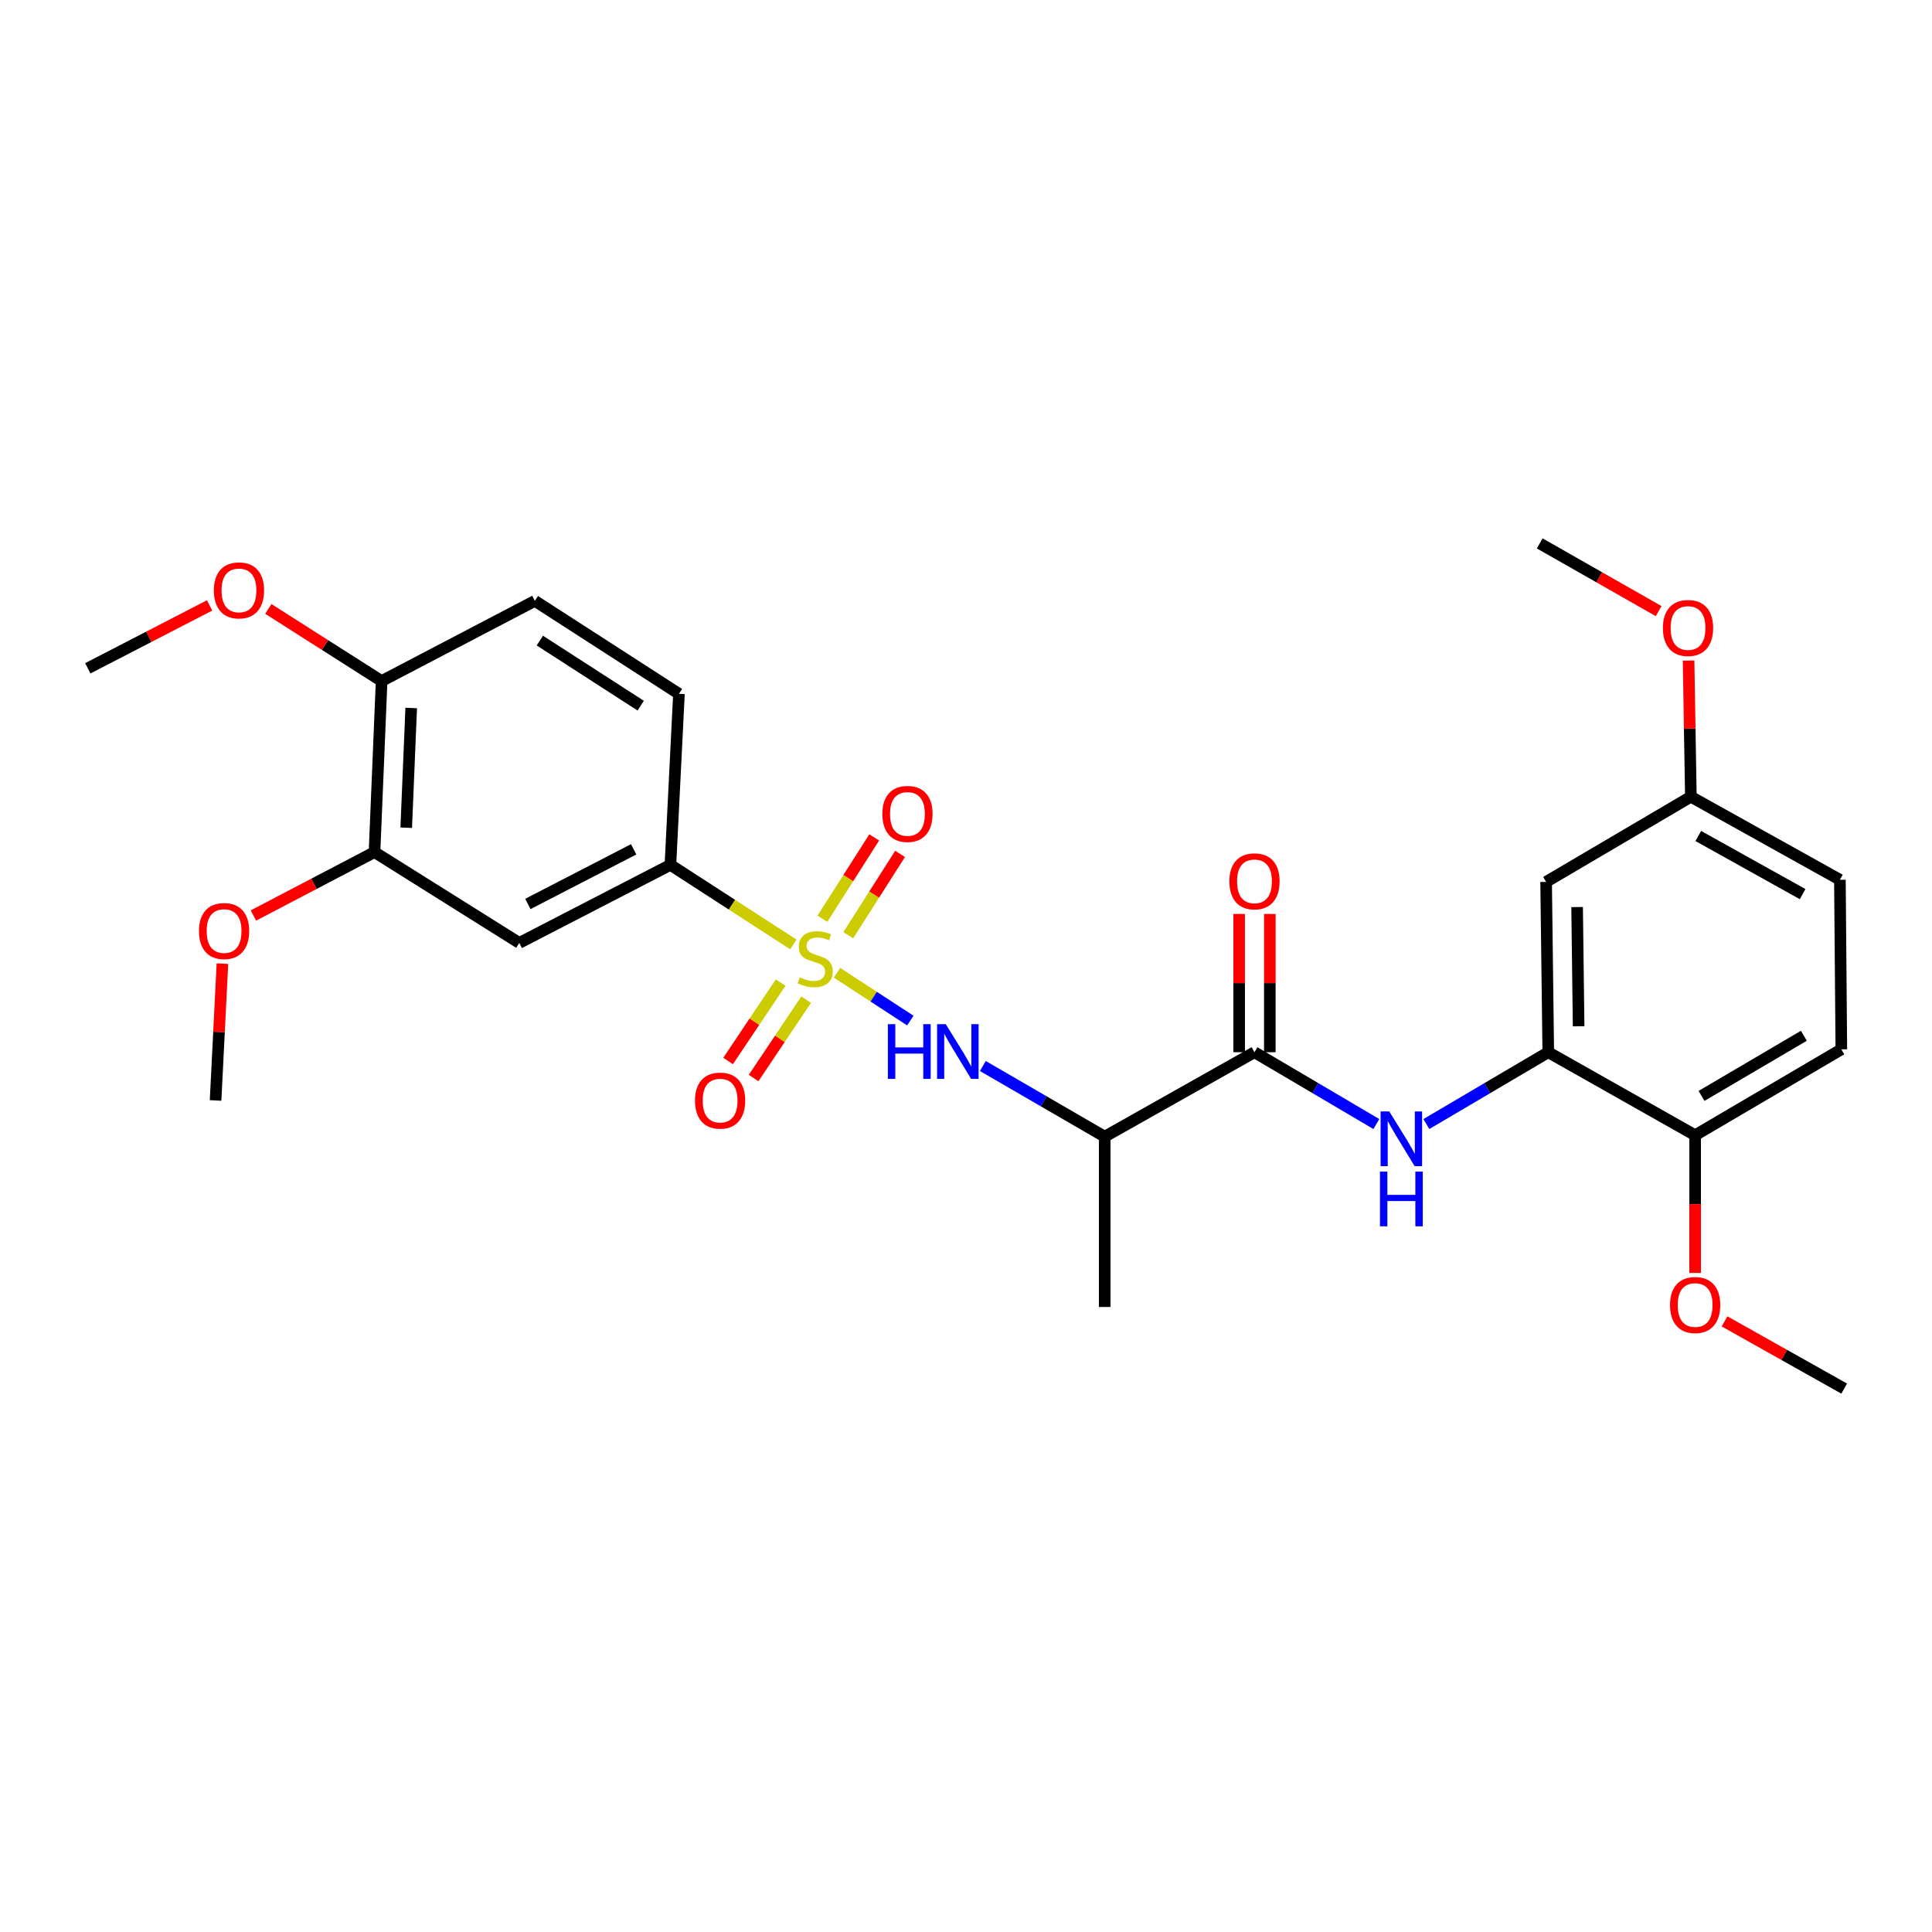 <?xml version='1.0' encoding='iso-8859-1'?>
<svg version='1.1' baseProfile='full'
              xmlns='http://www.w3.org/2000/svg'
                      xmlns:rdkit='http://www.rdkit.org/xml'
                      xmlns:xlink='http://www.w3.org/1999/xlink'
                  xml:space='preserve'
width='1000px' height='1000px' viewBox='0 0 1000 1000'>
<!-- END OF HEADER -->
<rect style='opacity:1.0;fill:#FFFFFF;stroke:none' width='1000' height='1000' x='0' y='0'> </rect>
<path class='bond-0' d='M 433.232,503.506 L 452.21,515.873' style='fill:none;fill-rule:evenodd;stroke:#CCCC00;stroke-width:6px;stroke-linecap:butt;stroke-linejoin:miter;stroke-opacity:1' />
<path class='bond-0' d='M 452.21,515.873 L 471.188,528.239' style='fill:none;fill-rule:evenodd;stroke:#0000FF;stroke-width:6px;stroke-linecap:butt;stroke-linejoin:miter;stroke-opacity:1' />
<path class='bond-2' d='M 410.637,488.834 L 378.82,468.244' style='fill:none;fill-rule:evenodd;stroke:#CCCC00;stroke-width:6px;stroke-linecap:butt;stroke-linejoin:miter;stroke-opacity:1' />
<path class='bond-2' d='M 378.82,468.244 L 347.003,447.654' style='fill:none;fill-rule:evenodd;stroke:#000000;stroke-width:6px;stroke-linecap:butt;stroke-linejoin:miter;stroke-opacity:1' />
<path class='bond-7' d='M 404.064,508.578 L 390.467,528.863' style='fill:none;fill-rule:evenodd;stroke:#CCCC00;stroke-width:6px;stroke-linecap:butt;stroke-linejoin:miter;stroke-opacity:1' />
<path class='bond-7' d='M 390.467,528.863 L 376.871,549.148' style='fill:none;fill-rule:evenodd;stroke:#FF0000;stroke-width:6px;stroke-linecap:butt;stroke-linejoin:miter;stroke-opacity:1' />
<path class='bond-7' d='M 417.253,517.418 L 403.657,537.703' style='fill:none;fill-rule:evenodd;stroke:#CCCC00;stroke-width:6px;stroke-linecap:butt;stroke-linejoin:miter;stroke-opacity:1' />
<path class='bond-7' d='M 403.657,537.703 L 390.061,557.989' style='fill:none;fill-rule:evenodd;stroke:#FF0000;stroke-width:6px;stroke-linecap:butt;stroke-linejoin:miter;stroke-opacity:1' />
<path class='bond-8' d='M 439.056,484.078 L 452.47,463.025' style='fill:none;fill-rule:evenodd;stroke:#CCCC00;stroke-width:6px;stroke-linecap:butt;stroke-linejoin:miter;stroke-opacity:1' />
<path class='bond-8' d='M 452.47,463.025 L 465.884,441.971' style='fill:none;fill-rule:evenodd;stroke:#FF0000;stroke-width:6px;stroke-linecap:butt;stroke-linejoin:miter;stroke-opacity:1' />
<path class='bond-8' d='M 425.665,475.546 L 439.079,454.493' style='fill:none;fill-rule:evenodd;stroke:#CCCC00;stroke-width:6px;stroke-linecap:butt;stroke-linejoin:miter;stroke-opacity:1' />
<path class='bond-8' d='M 439.079,454.493 L 452.492,433.439' style='fill:none;fill-rule:evenodd;stroke:#FF0000;stroke-width:6px;stroke-linecap:butt;stroke-linejoin:miter;stroke-opacity:1' />
<path class='bond-3' d='M 508.72,551.767 L 540.254,570.052' style='fill:none;fill-rule:evenodd;stroke:#0000FF;stroke-width:6px;stroke-linecap:butt;stroke-linejoin:miter;stroke-opacity:1' />
<path class='bond-3' d='M 540.254,570.052 L 571.788,588.337' style='fill:none;fill-rule:evenodd;stroke:#000000;stroke-width:6px;stroke-linecap:butt;stroke-linejoin:miter;stroke-opacity:1' />
<path class='bond-1' d='M 649.319,544.627 L 571.788,588.337' style='fill:none;fill-rule:evenodd;stroke:#000000;stroke-width:6px;stroke-linecap:butt;stroke-linejoin:miter;stroke-opacity:1' />
<path class='bond-4' d='M 649.319,544.627 L 680.857,563.214' style='fill:none;fill-rule:evenodd;stroke:#000000;stroke-width:6px;stroke-linecap:butt;stroke-linejoin:miter;stroke-opacity:1' />
<path class='bond-4' d='M 680.857,563.214 L 712.395,581.801' style='fill:none;fill-rule:evenodd;stroke:#0000FF;stroke-width:6px;stroke-linecap:butt;stroke-linejoin:miter;stroke-opacity:1' />
<path class='bond-13' d='M 657.258,544.627 L 657.258,508.848' style='fill:none;fill-rule:evenodd;stroke:#000000;stroke-width:6px;stroke-linecap:butt;stroke-linejoin:miter;stroke-opacity:1' />
<path class='bond-13' d='M 657.258,508.848 L 657.258,473.07' style='fill:none;fill-rule:evenodd;stroke:#FF0000;stroke-width:6px;stroke-linecap:butt;stroke-linejoin:miter;stroke-opacity:1' />
<path class='bond-13' d='M 641.379,544.627 L 641.379,508.848' style='fill:none;fill-rule:evenodd;stroke:#000000;stroke-width:6px;stroke-linecap:butt;stroke-linejoin:miter;stroke-opacity:1' />
<path class='bond-13' d='M 641.379,508.848 L 641.379,473.07' style='fill:none;fill-rule:evenodd;stroke:#FF0000;stroke-width:6px;stroke-linecap:butt;stroke-linejoin:miter;stroke-opacity:1' />
<path class='bond-6' d='M 347.003,447.654 L 268.775,488.056' style='fill:none;fill-rule:evenodd;stroke:#000000;stroke-width:6px;stroke-linecap:butt;stroke-linejoin:miter;stroke-opacity:1' />
<path class='bond-6' d='M 327.982,439.607 L 273.223,467.888' style='fill:none;fill-rule:evenodd;stroke:#000000;stroke-width:6px;stroke-linecap:butt;stroke-linejoin:miter;stroke-opacity:1' />
<path class='bond-14' d='M 347.003,447.654 L 351.422,359.123' style='fill:none;fill-rule:evenodd;stroke:#000000;stroke-width:6px;stroke-linecap:butt;stroke-linejoin:miter;stroke-opacity:1' />
<path class='bond-22' d='M 571.788,588.337 L 571.788,676.488' style='fill:none;fill-rule:evenodd;stroke:#000000;stroke-width:6px;stroke-linecap:butt;stroke-linejoin:miter;stroke-opacity:1' />
<path class='bond-5' d='M 738.287,581.802 L 769.834,563.215' style='fill:none;fill-rule:evenodd;stroke:#0000FF;stroke-width:6px;stroke-linecap:butt;stroke-linejoin:miter;stroke-opacity:1' />
<path class='bond-5' d='M 769.834,563.215 L 801.381,544.627' style='fill:none;fill-rule:evenodd;stroke:#000000;stroke-width:6px;stroke-linecap:butt;stroke-linejoin:miter;stroke-opacity:1' />
<path class='bond-10' d='M 801.381,544.627 L 800.269,456.467' style='fill:none;fill-rule:evenodd;stroke:#000000;stroke-width:6px;stroke-linecap:butt;stroke-linejoin:miter;stroke-opacity:1' />
<path class='bond-10' d='M 817.091,531.203 L 816.313,469.491' style='fill:none;fill-rule:evenodd;stroke:#000000;stroke-width:6px;stroke-linecap:butt;stroke-linejoin:miter;stroke-opacity:1' />
<path class='bond-11' d='M 801.381,544.627 L 877.403,587.596' style='fill:none;fill-rule:evenodd;stroke:#000000;stroke-width:6px;stroke-linecap:butt;stroke-linejoin:miter;stroke-opacity:1' />
<path class='bond-9' d='M 268.775,488.056 L 193.847,441.047' style='fill:none;fill-rule:evenodd;stroke:#000000;stroke-width:6px;stroke-linecap:butt;stroke-linejoin:miter;stroke-opacity:1' />
<path class='bond-19' d='M 193.847,441.047 L 162.513,457.454' style='fill:none;fill-rule:evenodd;stroke:#000000;stroke-width:6px;stroke-linecap:butt;stroke-linejoin:miter;stroke-opacity:1' />
<path class='bond-19' d='M 162.513,457.454 L 131.178,473.862' style='fill:none;fill-rule:evenodd;stroke:#FF0000;stroke-width:6px;stroke-linecap:butt;stroke-linejoin:miter;stroke-opacity:1' />
<path class='bond-28' d='M 193.847,441.047 L 197.525,352.516' style='fill:none;fill-rule:evenodd;stroke:#000000;stroke-width:6px;stroke-linecap:butt;stroke-linejoin:miter;stroke-opacity:1' />
<path class='bond-28' d='M 210.263,428.427 L 212.838,366.455' style='fill:none;fill-rule:evenodd;stroke:#000000;stroke-width:6px;stroke-linecap:butt;stroke-linejoin:miter;stroke-opacity:1' />
<path class='bond-17' d='M 800.269,456.467 L 875.189,412.387' style='fill:none;fill-rule:evenodd;stroke:#000000;stroke-width:6px;stroke-linecap:butt;stroke-linejoin:miter;stroke-opacity:1' />
<path class='bond-16' d='M 877.403,587.596 L 953.072,543.136' style='fill:none;fill-rule:evenodd;stroke:#000000;stroke-width:6px;stroke-linecap:butt;stroke-linejoin:miter;stroke-opacity:1' />
<path class='bond-16' d='M 880.71,567.237 L 933.678,536.115' style='fill:none;fill-rule:evenodd;stroke:#000000;stroke-width:6px;stroke-linecap:butt;stroke-linejoin:miter;stroke-opacity:1' />
<path class='bond-20' d='M 877.403,587.596 L 877.403,623.238' style='fill:none;fill-rule:evenodd;stroke:#000000;stroke-width:6px;stroke-linecap:butt;stroke-linejoin:miter;stroke-opacity:1' />
<path class='bond-20' d='M 877.403,623.238 L 877.403,658.88' style='fill:none;fill-rule:evenodd;stroke:#FF0000;stroke-width:6px;stroke-linecap:butt;stroke-linejoin:miter;stroke-opacity:1' />
<path class='bond-12' d='M 197.525,352.516 L 276.847,311.012' style='fill:none;fill-rule:evenodd;stroke:#000000;stroke-width:6px;stroke-linecap:butt;stroke-linejoin:miter;stroke-opacity:1' />
<path class='bond-21' d='M 197.525,352.516 L 168.202,333.847' style='fill:none;fill-rule:evenodd;stroke:#000000;stroke-width:6px;stroke-linecap:butt;stroke-linejoin:miter;stroke-opacity:1' />
<path class='bond-21' d='M 168.202,333.847 L 138.879,315.177' style='fill:none;fill-rule:evenodd;stroke:#FF0000;stroke-width:6px;stroke-linecap:butt;stroke-linejoin:miter;stroke-opacity:1' />
<path class='bond-15' d='M 351.422,359.123 L 276.847,311.012' style='fill:none;fill-rule:evenodd;stroke:#000000;stroke-width:6px;stroke-linecap:butt;stroke-linejoin:miter;stroke-opacity:1' />
<path class='bond-15' d='M 331.628,365.249 L 279.425,331.571' style='fill:none;fill-rule:evenodd;stroke:#000000;stroke-width:6px;stroke-linecap:butt;stroke-linejoin:miter;stroke-opacity:1' />
<path class='bond-18' d='M 953.072,543.136 L 952.331,455.373' style='fill:none;fill-rule:evenodd;stroke:#000000;stroke-width:6px;stroke-linecap:butt;stroke-linejoin:miter;stroke-opacity:1' />
<path class='bond-23' d='M 875.189,412.387 L 874.599,377.15' style='fill:none;fill-rule:evenodd;stroke:#000000;stroke-width:6px;stroke-linecap:butt;stroke-linejoin:miter;stroke-opacity:1' />
<path class='bond-23' d='M 874.599,377.15 L 874.008,341.913' style='fill:none;fill-rule:evenodd;stroke:#FF0000;stroke-width:6px;stroke-linecap:butt;stroke-linejoin:miter;stroke-opacity:1' />
<path class='bond-29' d='M 875.189,412.387 L 952.331,455.373' style='fill:none;fill-rule:evenodd;stroke:#000000;stroke-width:6px;stroke-linecap:butt;stroke-linejoin:miter;stroke-opacity:1' />
<path class='bond-29' d='M 879.031,432.705 L 933.031,462.795' style='fill:none;fill-rule:evenodd;stroke:#000000;stroke-width:6px;stroke-linecap:butt;stroke-linejoin:miter;stroke-opacity:1' />
<path class='bond-24' d='M 115.131,498.776 L 113.355,534.184' style='fill:none;fill-rule:evenodd;stroke:#FF0000;stroke-width:6px;stroke-linecap:butt;stroke-linejoin:miter;stroke-opacity:1' />
<path class='bond-24' d='M 113.355,534.184 L 111.579,569.591' style='fill:none;fill-rule:evenodd;stroke:#000000;stroke-width:6px;stroke-linecap:butt;stroke-linejoin:miter;stroke-opacity:1' />
<path class='bond-26' d='M 892.615,683.941 L 923.58,701.337' style='fill:none;fill-rule:evenodd;stroke:#FF0000;stroke-width:6px;stroke-linecap:butt;stroke-linejoin:miter;stroke-opacity:1' />
<path class='bond-26' d='M 923.58,701.337 L 954.545,718.734' style='fill:none;fill-rule:evenodd;stroke:#000000;stroke-width:6px;stroke-linecap:butt;stroke-linejoin:miter;stroke-opacity:1' />
<path class='bond-25' d='M 108.49,313.357 L 76.972,329.633' style='fill:none;fill-rule:evenodd;stroke:#FF0000;stroke-width:6px;stroke-linecap:butt;stroke-linejoin:miter;stroke-opacity:1' />
<path class='bond-25' d='M 76.972,329.633 L 45.455,345.909' style='fill:none;fill-rule:evenodd;stroke:#000000;stroke-width:6px;stroke-linecap:butt;stroke-linejoin:miter;stroke-opacity:1' />
<path class='bond-27' d='M 858.516,316.309 L 827.739,298.788' style='fill:none;fill-rule:evenodd;stroke:#FF0000;stroke-width:6px;stroke-linecap:butt;stroke-linejoin:miter;stroke-opacity:1' />
<path class='bond-27' d='M 827.739,298.788 L 796.961,281.266' style='fill:none;fill-rule:evenodd;stroke:#000000;stroke-width:6px;stroke-linecap:butt;stroke-linejoin:miter;stroke-opacity:1' />
<path  class='atom-0' d='M 413.949 505.874
Q 414.269 505.994, 415.589 506.554
Q 416.909 507.114, 418.349 507.474
Q 419.829 507.794, 421.269 507.794
Q 423.949 507.794, 425.509 506.514
Q 427.069 505.194, 427.069 502.914
Q 427.069 501.354, 426.269 500.394
Q 425.509 499.434, 424.309 498.914
Q 423.109 498.394, 421.109 497.794
Q 418.589 497.034, 417.069 496.314
Q 415.589 495.594, 414.509 494.074
Q 413.469 492.554, 413.469 489.994
Q 413.469 486.434, 415.869 484.234
Q 418.309 482.034, 423.109 482.034
Q 426.389 482.034, 430.109 483.594
L 429.189 486.674
Q 425.789 485.274, 423.229 485.274
Q 420.469 485.274, 418.949 486.434
Q 417.429 487.554, 417.469 489.514
Q 417.469 491.034, 418.229 491.954
Q 419.029 492.874, 420.149 493.394
Q 421.309 493.914, 423.229 494.514
Q 425.789 495.314, 427.309 496.114
Q 428.829 496.914, 429.909 498.554
Q 431.029 500.154, 431.029 502.914
Q 431.029 506.834, 428.389 508.954
Q 425.789 511.034, 421.429 511.034
Q 418.909 511.034, 416.989 510.474
Q 415.109 509.954, 412.869 509.034
L 413.949 505.874
' fill='#CCCC00'/>
<path  class='atom-1' d='M 459.563 530.105
L 463.403 530.105
L 463.403 542.145
L 477.883 542.145
L 477.883 530.105
L 481.723 530.105
L 481.723 558.425
L 477.883 558.425
L 477.883 545.345
L 463.403 545.345
L 463.403 558.425
L 459.563 558.425
L 459.563 530.105
' fill='#0000FF'/>
<path  class='atom-1' d='M 489.523 530.105
L 498.803 545.105
Q 499.723 546.585, 501.203 549.265
Q 502.683 551.945, 502.763 552.105
L 502.763 530.105
L 506.523 530.105
L 506.523 558.425
L 502.643 558.425
L 492.683 542.025
Q 491.523 540.105, 490.283 537.905
Q 489.083 535.705, 488.723 535.025
L 488.723 558.425
L 485.043 558.425
L 485.043 530.105
L 489.523 530.105
' fill='#0000FF'/>
<path  class='atom-5' d='M 719.081 575.271
L 728.361 590.271
Q 729.281 591.751, 730.761 594.431
Q 732.241 597.111, 732.321 597.271
L 732.321 575.271
L 736.081 575.271
L 736.081 603.591
L 732.201 603.591
L 722.241 587.191
Q 721.081 585.271, 719.841 583.071
Q 718.641 580.871, 718.281 580.191
L 718.281 603.591
L 714.601 603.591
L 714.601 575.271
L 719.081 575.271
' fill='#0000FF'/>
<path  class='atom-5' d='M 714.261 606.423
L 718.101 606.423
L 718.101 618.463
L 732.581 618.463
L 732.581 606.423
L 736.421 606.423
L 736.421 634.743
L 732.581 634.743
L 732.581 621.663
L 718.101 621.663
L 718.101 634.743
L 714.261 634.743
L 714.261 606.423
' fill='#0000FF'/>
<path  class='atom-8' d='M 359.726 569.671
Q 359.726 562.871, 363.086 559.071
Q 366.446 555.271, 372.726 555.271
Q 379.006 555.271, 382.366 559.071
Q 385.726 562.871, 385.726 569.671
Q 385.726 576.551, 382.326 580.471
Q 378.926 584.351, 372.726 584.351
Q 366.486 584.351, 363.086 580.471
Q 359.726 576.591, 359.726 569.671
M 372.726 581.151
Q 377.046 581.151, 379.366 578.271
Q 381.726 575.351, 381.726 569.671
Q 381.726 564.111, 379.366 561.311
Q 377.046 558.471, 372.726 558.471
Q 368.406 558.471, 366.046 561.271
Q 363.726 564.071, 363.726 569.671
Q 363.726 575.391, 366.046 578.271
Q 368.406 581.151, 372.726 581.151
' fill='#FF0000'/>
<path  class='atom-9' d='M 456.699 421.288
Q 456.699 414.488, 460.059 410.688
Q 463.419 406.888, 469.699 406.888
Q 475.979 406.888, 479.339 410.688
Q 482.699 414.488, 482.699 421.288
Q 482.699 428.168, 479.299 432.088
Q 475.899 435.968, 469.699 435.968
Q 463.459 435.968, 460.059 432.088
Q 456.699 428.208, 456.699 421.288
M 469.699 432.768
Q 474.019 432.768, 476.339 429.888
Q 478.699 426.968, 478.699 421.288
Q 478.699 415.728, 476.339 412.928
Q 474.019 410.088, 469.699 410.088
Q 465.379 410.088, 463.019 412.888
Q 460.699 415.688, 460.699 421.288
Q 460.699 427.008, 463.019 429.888
Q 465.379 432.768, 469.699 432.768
' fill='#FF0000'/>
<path  class='atom-14' d='M 636.319 456.176
Q 636.319 449.376, 639.679 445.576
Q 643.039 441.776, 649.319 441.776
Q 655.599 441.776, 658.959 445.576
Q 662.319 449.376, 662.319 456.176
Q 662.319 463.056, 658.919 466.976
Q 655.519 470.856, 649.319 470.856
Q 643.079 470.856, 639.679 466.976
Q 636.319 463.096, 636.319 456.176
M 649.319 467.656
Q 653.639 467.656, 655.959 464.776
Q 658.319 461.856, 658.319 456.176
Q 658.319 450.616, 655.959 447.816
Q 653.639 444.976, 649.319 444.976
Q 644.999 444.976, 642.639 447.776
Q 640.319 450.576, 640.319 456.176
Q 640.319 461.896, 642.639 464.776
Q 644.999 467.656, 649.319 467.656
' fill='#FF0000'/>
<path  class='atom-20' d='M 102.981 481.899
Q 102.981 475.099, 106.341 471.299
Q 109.701 467.499, 115.981 467.499
Q 122.261 467.499, 125.621 471.299
Q 128.981 475.099, 128.981 481.899
Q 128.981 488.779, 125.581 492.699
Q 122.181 496.579, 115.981 496.579
Q 109.741 496.579, 106.341 492.699
Q 102.981 488.819, 102.981 481.899
M 115.981 493.379
Q 120.301 493.379, 122.621 490.499
Q 124.981 487.579, 124.981 481.899
Q 124.981 476.339, 122.621 473.539
Q 120.301 470.699, 115.981 470.699
Q 111.661 470.699, 109.301 473.499
Q 106.981 476.299, 106.981 481.899
Q 106.981 487.619, 109.301 490.499
Q 111.661 493.379, 115.981 493.379
' fill='#FF0000'/>
<path  class='atom-21' d='M 864.403 675.474
Q 864.403 668.674, 867.763 664.874
Q 871.123 661.074, 877.403 661.074
Q 883.683 661.074, 887.043 664.874
Q 890.403 668.674, 890.403 675.474
Q 890.403 682.354, 887.003 686.274
Q 883.603 690.154, 877.403 690.154
Q 871.163 690.154, 867.763 686.274
Q 864.403 682.394, 864.403 675.474
M 877.403 686.954
Q 881.723 686.954, 884.043 684.074
Q 886.403 681.154, 886.403 675.474
Q 886.403 669.914, 884.043 667.114
Q 881.723 664.274, 877.403 664.274
Q 873.083 664.274, 870.723 667.074
Q 868.403 669.874, 868.403 675.474
Q 868.403 681.194, 870.723 684.074
Q 873.083 686.954, 877.403 686.954
' fill='#FF0000'/>
<path  class='atom-22' d='M 110.691 305.587
Q 110.691 298.787, 114.051 294.987
Q 117.411 291.187, 123.691 291.187
Q 129.971 291.187, 133.331 294.987
Q 136.691 298.787, 136.691 305.587
Q 136.691 312.467, 133.291 316.387
Q 129.891 320.267, 123.691 320.267
Q 117.451 320.267, 114.051 316.387
Q 110.691 312.507, 110.691 305.587
M 123.691 317.067
Q 128.011 317.067, 130.331 314.187
Q 132.691 311.267, 132.691 305.587
Q 132.691 300.027, 130.331 297.227
Q 128.011 294.387, 123.691 294.387
Q 119.371 294.387, 117.011 297.187
Q 114.691 299.987, 114.691 305.587
Q 114.691 311.307, 117.011 314.187
Q 119.371 317.067, 123.691 317.067
' fill='#FF0000'/>
<path  class='atom-24' d='M 860.724 325.047
Q 860.724 318.247, 864.084 314.447
Q 867.444 310.647, 873.724 310.647
Q 880.004 310.647, 883.364 314.447
Q 886.724 318.247, 886.724 325.047
Q 886.724 331.927, 883.324 335.847
Q 879.924 339.727, 873.724 339.727
Q 867.484 339.727, 864.084 335.847
Q 860.724 331.967, 860.724 325.047
M 873.724 336.527
Q 878.044 336.527, 880.364 333.647
Q 882.724 330.727, 882.724 325.047
Q 882.724 319.487, 880.364 316.687
Q 878.044 313.847, 873.724 313.847
Q 869.404 313.847, 867.044 316.647
Q 864.724 319.447, 864.724 325.047
Q 864.724 330.767, 867.044 333.647
Q 869.404 336.527, 873.724 336.527
' fill='#FF0000'/>
</svg>
